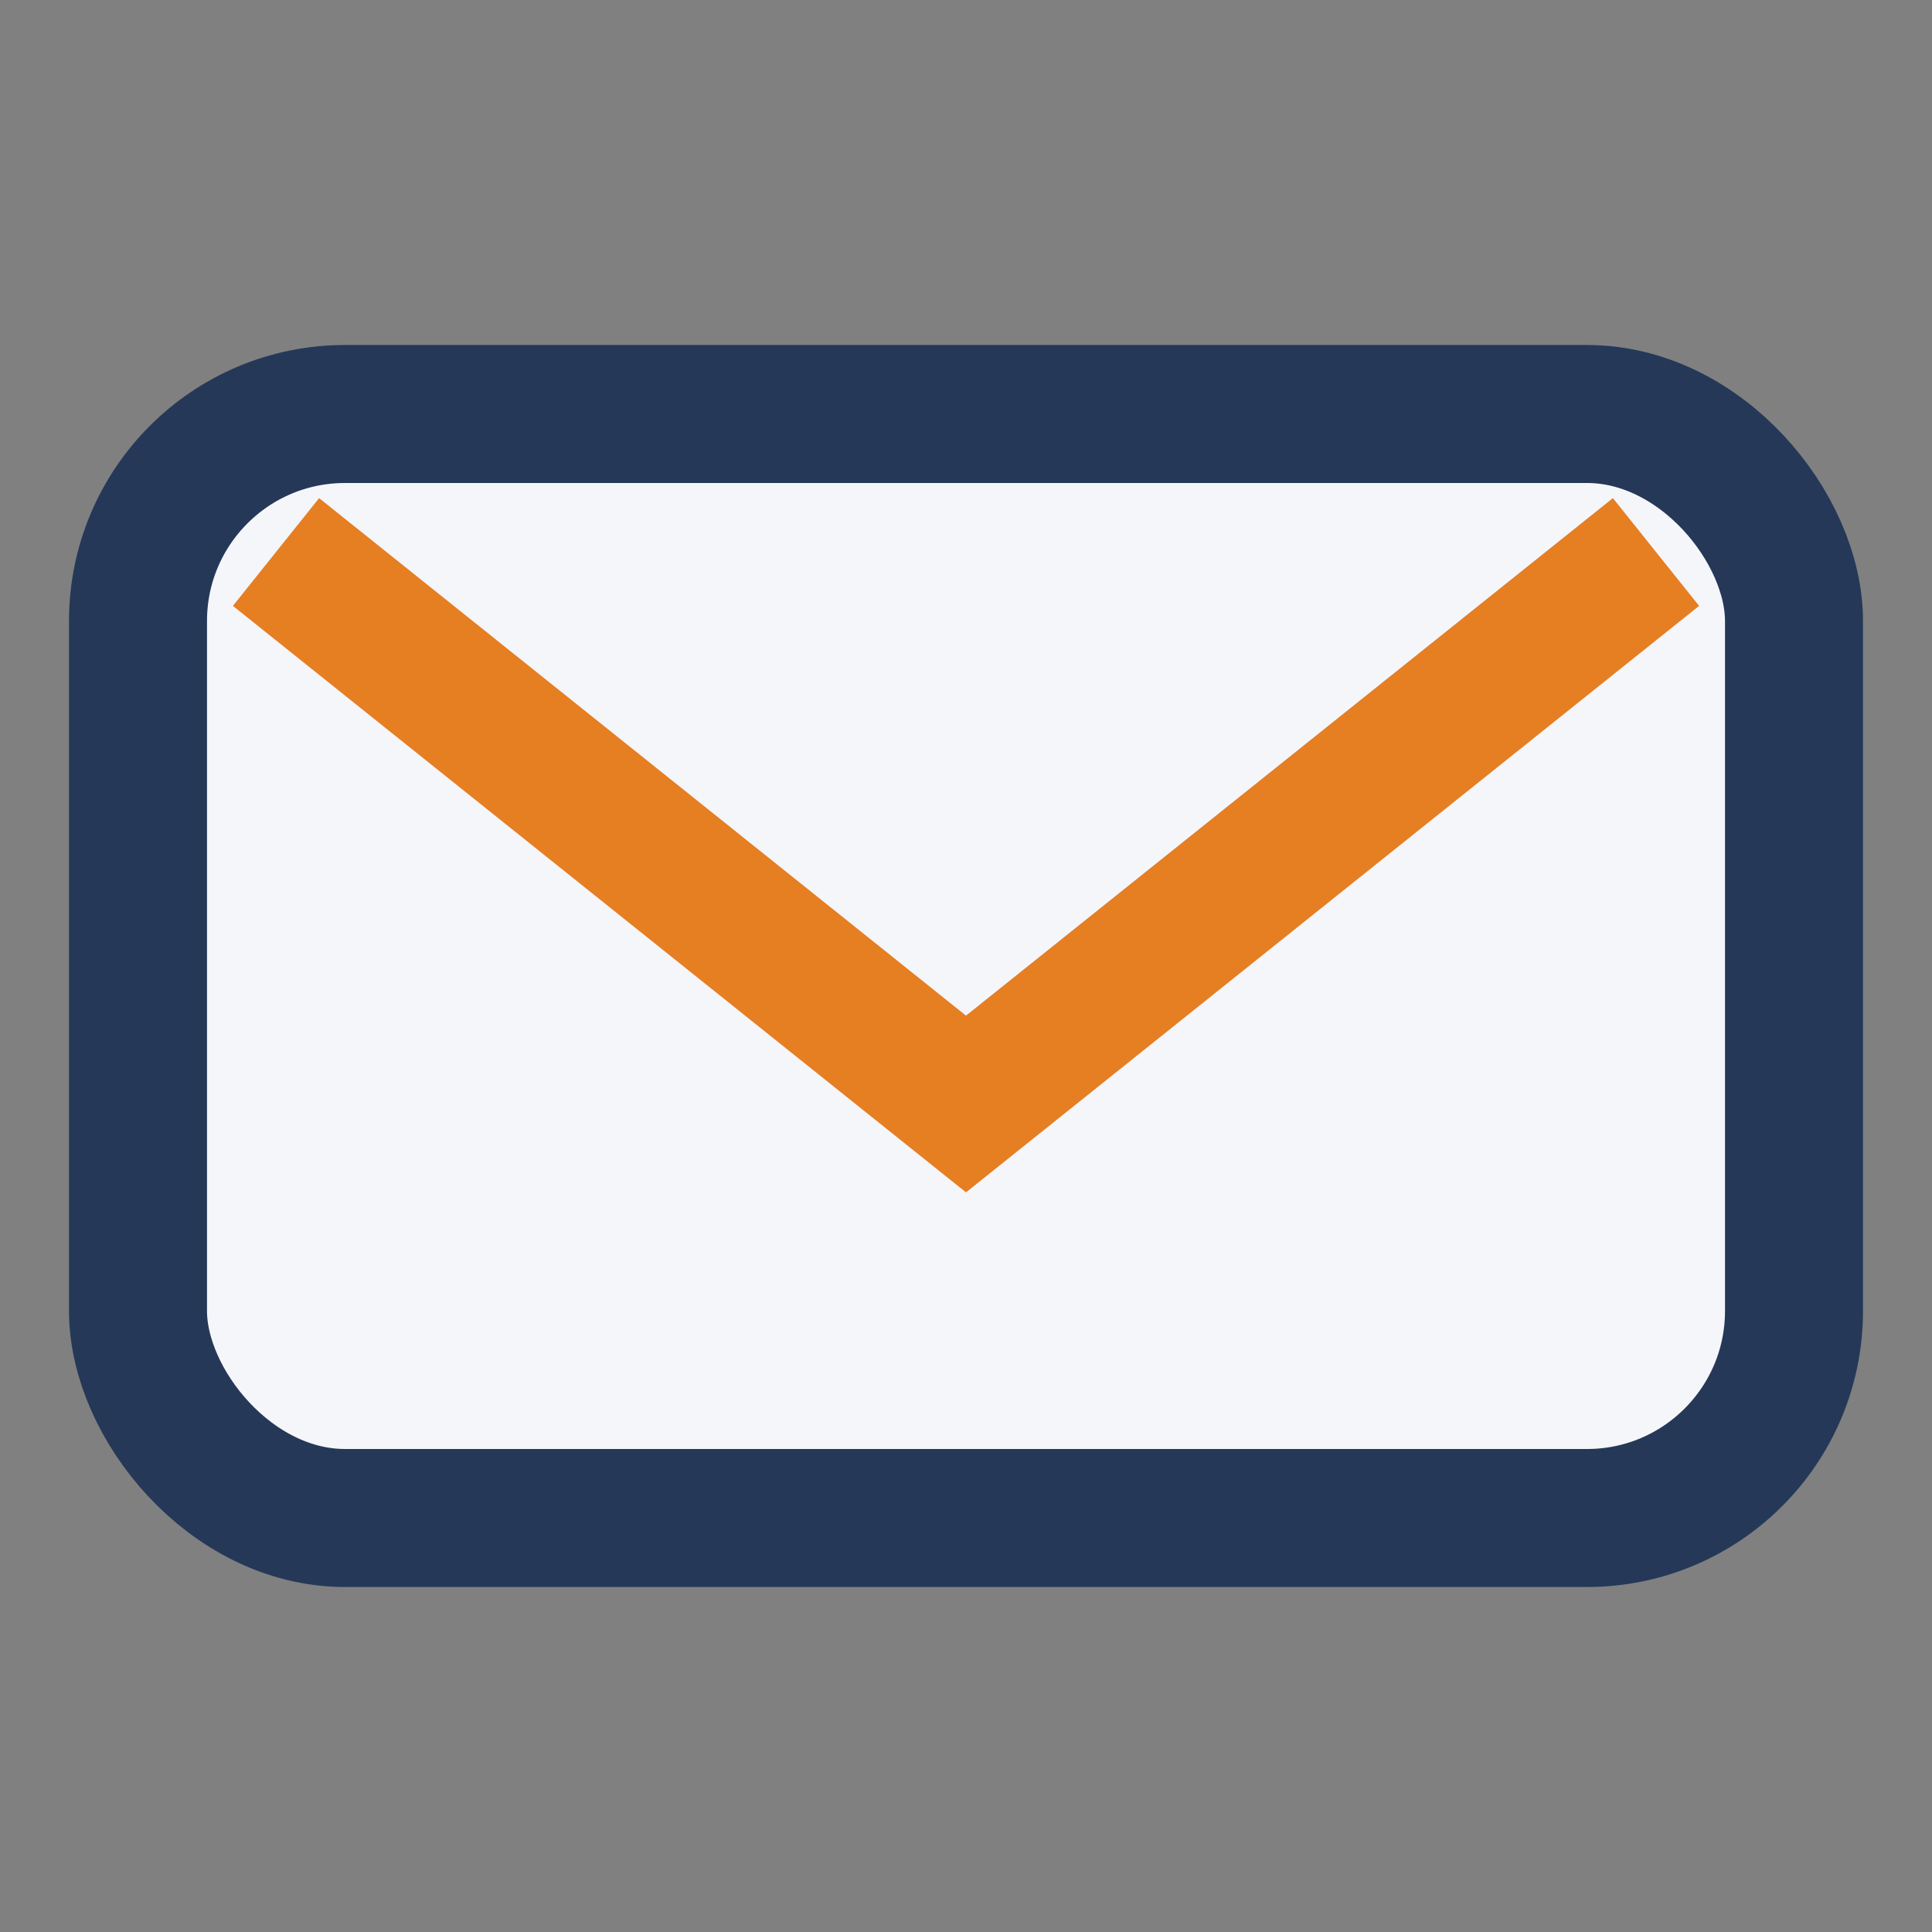 <?xml version="1.0" encoding="UTF-8"?>
<svg xmlns="http://www.w3.org/2000/svg" width="28" height="28" viewBox="0 0 28 28"><rect x="0" y="0" width="28" height="28" fill="#808080" stroke="none"/><rect x="2" y="6" width="24" height="16" rx="3" fill="#F5F6FA" stroke="#253858" stroke-width="2"/><path d="M4 8l10 8 10-8" stroke="#E67E22" stroke-width="2" fill="none"/></svg>